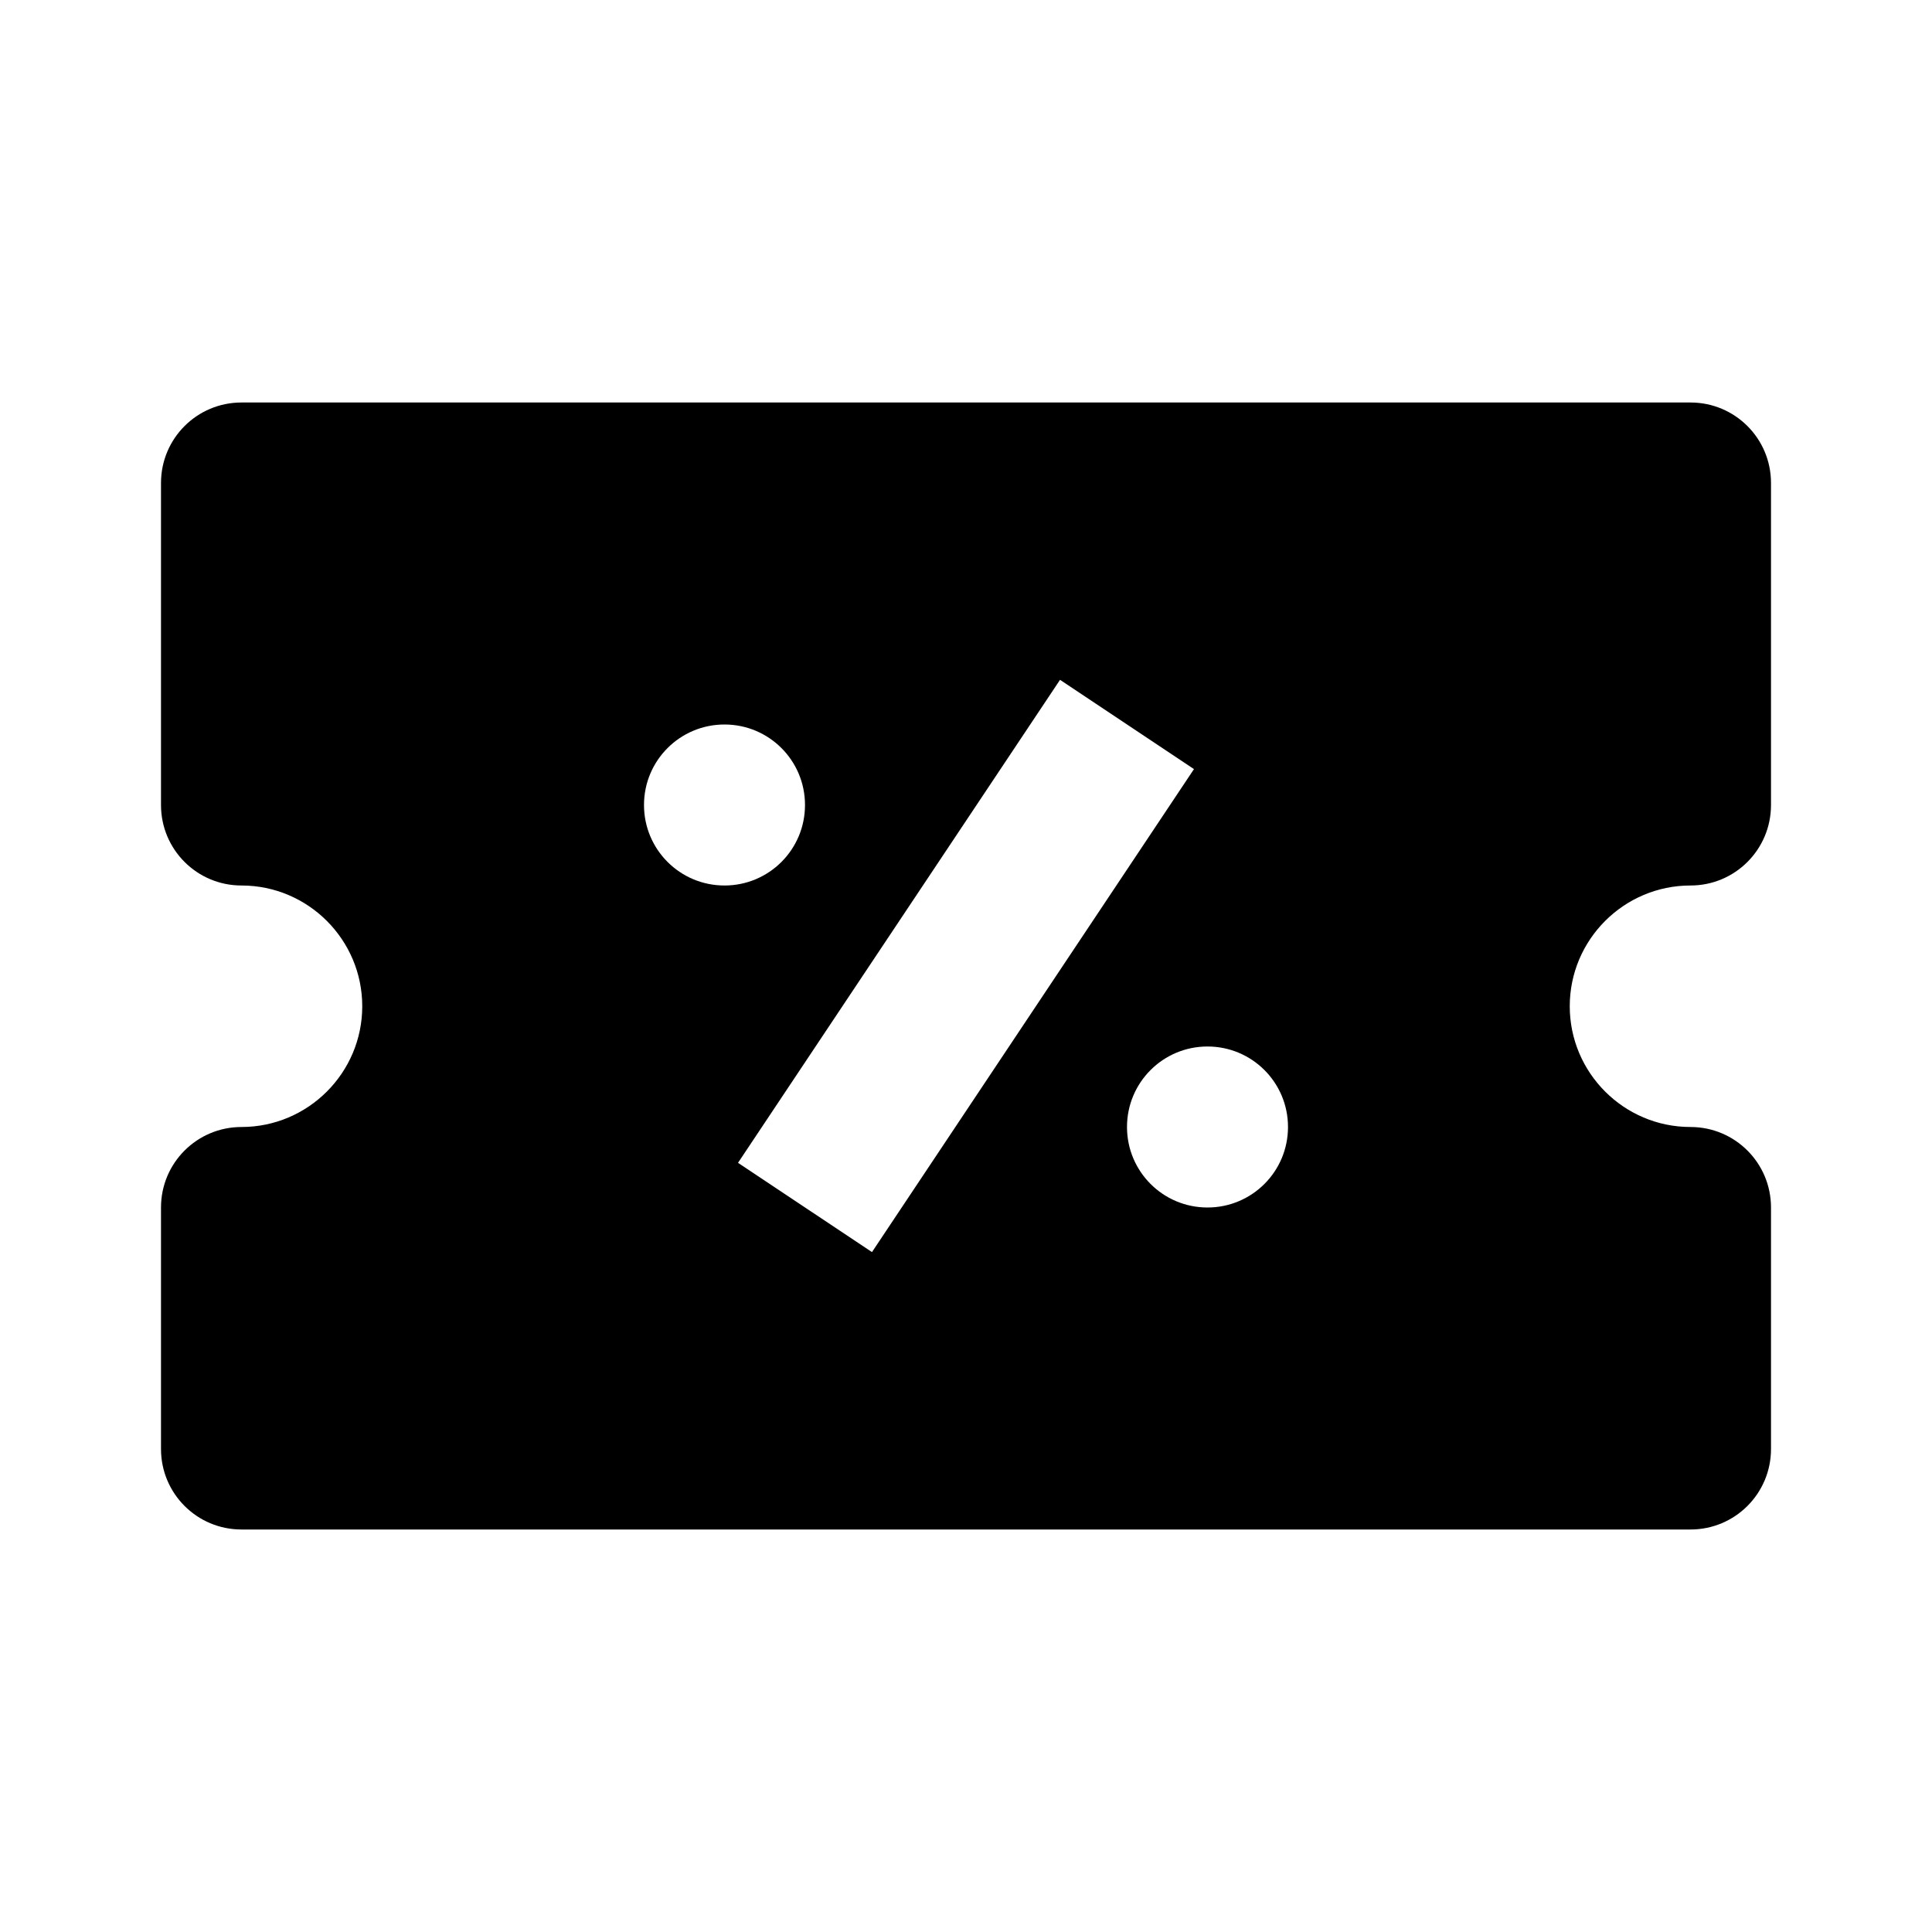 <svg xmlns="http://www.w3.org/2000/svg" width="24" height="24" viewBox="0 0 24 24"><path d="M21,5H3C2.447,5,2,5.447,2,6v4c0,0.553,0.447,1,1,1c0.827,0,1.5,0.673,1.5,1.5S3.827,14,3,14c-0.553,0-1,0.447-1,1v3 c0,0.553,0.447,1,1,1h18c0.553,0,1-0.447,1-1v-3c0-0.553-0.447-1-1-1c-0.827,0-1.5-0.673-1.5-1.5S20.173,11,21,11 c0.553,0,1-0.447,1-1V6C22,5.447,21.553,5,21,5z M8,10c0-0.553,0.447-1,1-1s1,0.447,1,1s-0.447,1-1,1S8,10.553,8,10z M9.168,14.445 l4-6l1.664,1.109l-4,6L9.168,14.445z M15,15c-0.553,0-1-0.447-1-1s0.447-1,1-1s1,0.447,1,1S15.553,15,15,15z"/></svg>